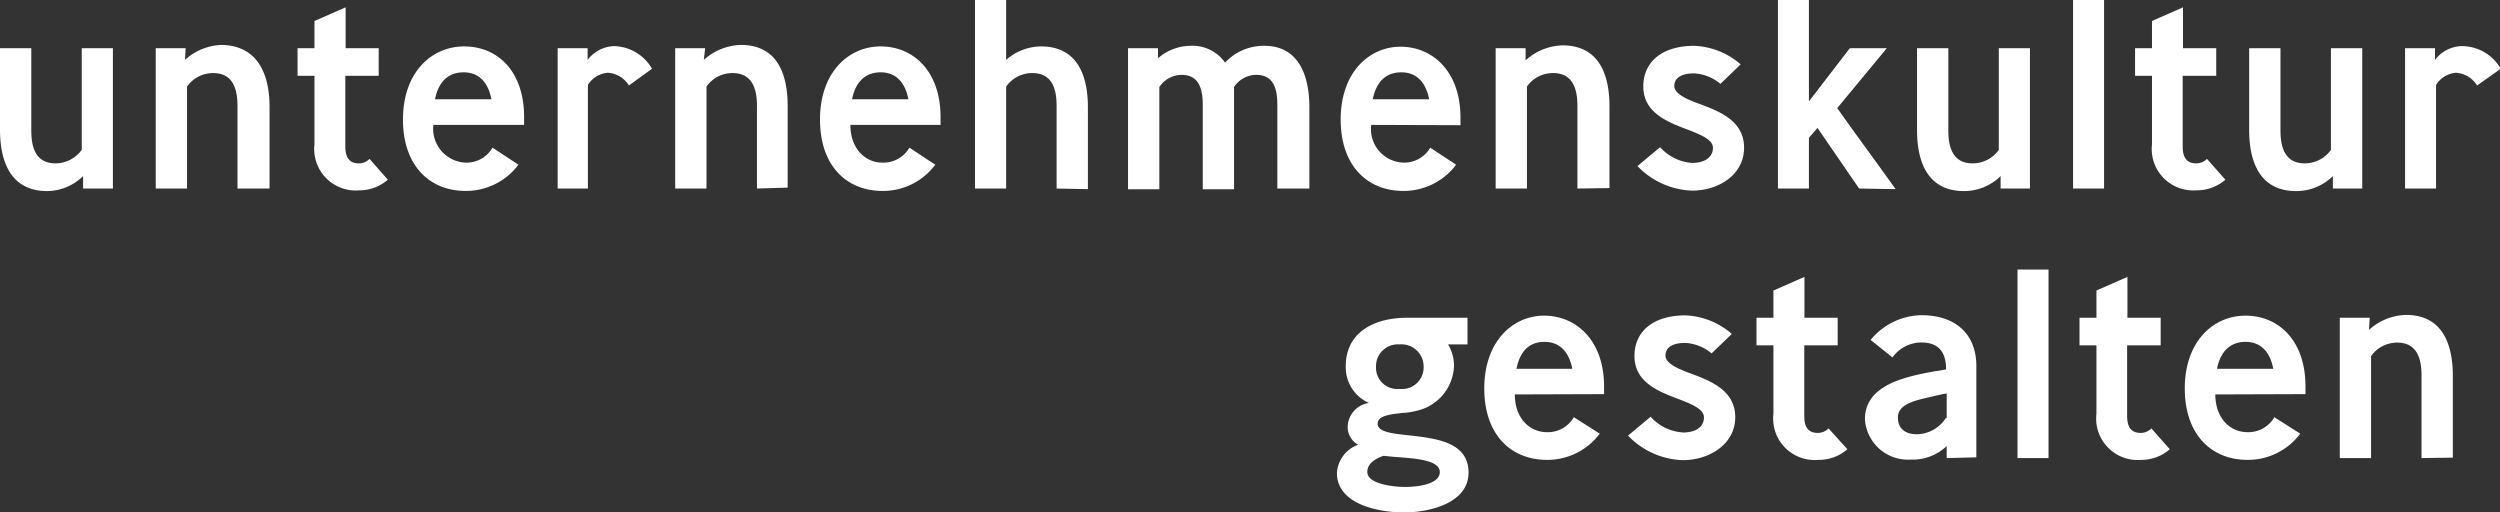 <svg xmlns="http://www.w3.org/2000/svg" viewBox="0 0 166.95 34.22"><rect x="0" y="0" width="166.95" height="34.22" fill="#333333" stroke="none"/><defs><style>.cls-1{fill:#fff;}</style></defs><title>unternehmenskultur</title><g id="Ebene_2" data-name="Ebene 2"><g id="unternehmenskultur"><path class="cls-1" d="M5.55,12.59l0-.83a3.47,3.47,0,0,1-2.45,1C.58,12.73,0,10.57,0,8.66V3.22H2.09V8.7c0,1,.21,2.21,1.62,2.21A2.16,2.16,0,0,0,5.46,10V3.22H7.54v9.37Z"/><path class="cls-1" d="M15.86,12.59V7.09c0-1-.22-2.21-1.62-2.21a2.13,2.13,0,0,0-1.75.9v6.81H10.4V3.22h2L12.35,4a3.83,3.83,0,0,1,2.47-1C17.37,3.06,18,5.2,18,7.13v5.46Z"/><path class="cls-1" d="M24,12.71A2.77,2.77,0,0,1,21,9.63V5.06H19.87V3.22H21V1.4L23.08.49V3.22h2.21V5.06H23.06v4.7c0,.52.11,1.15.9,1.15a1,1,0,0,0,.72-.3L25.9,12A2.87,2.87,0,0,1,24,12.71Z"/><path class="cls-1" d="M28.94,8.34a2.26,2.26,0,0,0,2.15,2.52,2,2,0,0,0,1.8-1L34.62,11a4.37,4.37,0,0,1-3.53,1.75c-2.36,0-4.18-1.64-4.18-4.77S28.8,3.1,31,3.1s4,1.62,4,4.73v.51Zm.11-1.71h3.77c-.24-1.21-.9-1.8-1.86-1.8S29.3,5.38,29.05,6.63Z"/><path class="cls-1" d="M42,5.71a1.78,1.78,0,0,0-1.4-.85,1.72,1.72,0,0,0-1.34.81c0,1.77,0,5.17,0,6.92H37.24V3.22h2l0,.78A2.31,2.31,0,0,1,41,3.08a3,3,0,0,1,2.54,1.51Z"/><path class="cls-1" d="M50.55,12.59V7.09c0-1-.22-2.21-1.63-2.21a2.11,2.11,0,0,0-1.74.9v6.81H45.09V3.22h2L47,4a3.85,3.85,0,0,1,2.47-1c2.56,0,3.13,2.14,3.13,4.07v5.46Z"/><path class="cls-1" d="M56.79,8.34c0,1.6,1,2.52,2.14,2.52a2,2,0,0,0,1.8-1L62.46,11a4.36,4.36,0,0,1-3.53,1.75c-2.36,0-4.17-1.64-4.17-4.77S56.65,3.1,58.81,3.1s4,1.62,4,4.73v.51Zm.11-1.71h3.76c-.23-1.21-.9-1.8-1.85-1.8S57.15,5.38,56.9,6.63Z"/><path class="cls-1" d="M70.56,12.59V7.09c0-1-.21-2.21-1.62-2.21a2.13,2.13,0,0,0-1.75.9v6.81H65.11V0h2.08V4a3.57,3.57,0,0,1,2.33-.9c2.55,0,3.13,2.14,3.13,4.07v5.46Z"/><path class="cls-1" d="M85.3,12.59V7C85.3,6,85.09,5,83.9,5a1.79,1.79,0,0,0-1.49.81v6.83H80.32V7C80.32,6,80.1,5,78.91,5a1.8,1.8,0,0,0-1.49.81v6.83H75.33V3.22h2l0,.67a3.35,3.35,0,0,1,2.14-.83,2.66,2.66,0,0,1,2.34,1.12,3.53,3.53,0,0,1,2.63-1.12c2.41,0,3,2.2,3,4.09v5.44Z"/><path class="cls-1" d="M91.57,8.34a2.24,2.24,0,0,0,2.14,2.52,2,2,0,0,0,1.8-1L97.24,11a4.37,4.37,0,0,1-3.53,1.75c-2.36,0-4.18-1.64-4.18-4.77s1.89-4.86,4-4.86,4,1.62,4,4.73v.51Zm.1-1.71h3.77c-.24-1.21-.9-1.8-1.86-1.8S91.93,5.38,91.67,6.63Z"/><path class="cls-1" d="M105.34,12.59V7.09c0-1-.22-2.21-1.62-2.21a2.12,2.12,0,0,0-1.75.9v6.81H99.88V3.22h2l0,.81a3.82,3.82,0,0,1,2.46-1c2.56,0,3.14,2.14,3.14,4.07v5.46Z"/><path class="cls-1" d="M113,12.73a5.29,5.29,0,0,1-3.65-1.64l1.51-1.26A3.17,3.17,0,0,0,113,10.88c.92,0,1.39-.44,1.39-1s-.8-.88-1.73-1.24c-1.33-.5-2.92-1.13-2.92-2.86s1.35-2.72,3.4-2.72a5,5,0,0,1,3.1,1.24l-1.35,1.3a3,3,0,0,0-1.75-.7c-.91,0-1.33.34-1.33.84s.76.87,1.66,1.19c1.33.5,3,1.12,3,2.93S114.77,12.73,113,12.73Z"/><path class="cls-1" d="M124.15,12.59l-2.78-4.05c-.21.23-.36.44-.57.66v3.39h-2.07V0h2.07V6.77l2.73-3.55H126l-3.31,4c1.26,1.79,2.64,3.64,3.9,5.41Z"/><path class="cls-1" d="M133.6,12.59l0-.83a3.47,3.47,0,0,1-2.45,1c-2.55,0-3.13-2.16-3.13-4.07V3.22h2.09V8.7c0,1,.22,2.21,1.62,2.21a2.15,2.15,0,0,0,1.75-.9V3.22h2.08v9.37Z"/><path class="cls-1" d="M138.44,12.59V0h2.07V12.59Z"/><path class="cls-1" d="M146.66,12.71a2.77,2.77,0,0,1-2.95-3.08V5.06h-1.13V3.22h1.13V1.4l2.07-.91V3.22H148V5.06h-2.24v4.7c0,.52.11,1.15.9,1.15a1,1,0,0,0,.72-.3L148.61,12A2.9,2.9,0,0,1,146.66,12.71Z"/><path class="cls-1" d="M155.79,12.59l0-.83a3.47,3.47,0,0,1-2.45,1c-2.56,0-3.14-2.16-3.14-4.07V3.22h2.09V8.7c0,1,.22,2.21,1.62,2.21a2.15,2.15,0,0,0,1.75-.9V3.22h2.09v9.37Z"/><path class="cls-1" d="M165.42,5.71a1.8,1.8,0,0,0-1.4-.85,1.72,1.72,0,0,0-1.34.81c0,1.77,0,5.17,0,6.92h-2.07V3.22h2l0,.78a2.31,2.31,0,0,1,1.8-.92A3,3,0,0,1,167,4.59Z"/><path class="cls-1" d="M93.76,34.22c-1.66,0-4.48-.52-4.48-2.64A2.13,2.13,0,0,1,90.7,29.7,1.34,1.34,0,0,1,90,28.46a1.65,1.65,0,0,1,1.42-1.55,2.6,2.6,0,0,1-1.55-2.46c0-2.33,2-3.23,4.07-3.23H98V23h-1.3a2.78,2.78,0,0,1,.4,1.41,3.19,3.19,0,0,1-2.4,3,5.22,5.22,0,0,1-1.06.17c-.83.09-1.64.18-1.64.72s.94.65,2.07.77c1.78.2,4,.43,4,2.49S95.42,34.22,93.76,34.22ZM93,30.5l-.61-.06c-.52.18-1.08.49-1.08,1.08,0,.85,1.92,1,2.52,1s2.32-.11,2.32-1S94.1,30.6,93,30.5ZM93.47,23a1.46,1.46,0,0,0-1.58,1.5,1.42,1.42,0,0,0,1.58,1.47,1.44,1.44,0,0,0,1.6-1.47A1.48,1.48,0,0,0,93.47,23Z"/><path class="cls-1" d="M101.16,26.34c0,1.6,1,2.52,2.14,2.52a2,2,0,0,0,1.8-1l1.73,1.1a4.36,4.36,0,0,1-3.53,1.75c-2.36,0-4.18-1.64-4.18-4.77s1.89-4.86,4-4.86,4,1.62,4,4.73v.51Zm.11-1.71H105c-.24-1.21-.9-1.8-1.86-1.8S101.52,23.38,101.27,24.63Z"/><path class="cls-1" d="M112.37,30.73a5.29,5.29,0,0,1-3.65-1.64l1.51-1.26a3.15,3.15,0,0,0,2.18,1.05c.92,0,1.38-.44,1.38-1s-.79-.88-1.72-1.24c-1.34-.5-2.92-1.13-2.92-2.86s1.35-2.72,3.4-2.72a5,5,0,0,1,3.1,1.24l-1.35,1.3a3,3,0,0,0-1.75-.7c-.92,0-1.33.34-1.33.84s.76.87,1.66,1.19c1.33.5,3,1.12,3,2.93S114.14,30.73,112.37,30.73Z"/><path class="cls-1" d="M121.43,30.71a2.77,2.77,0,0,1-3-3.08V23.06h-1.13V21.22h1.13V19.4l2.07-.91v2.73h2.22v1.84h-2.23v4.7c0,.52.1,1.15.9,1.15a1,1,0,0,0,.72-.3L123.37,30A2.89,2.89,0,0,1,121.43,30.71Z"/><path class="cls-1" d="M130,30.59l0-.8a3.3,3.3,0,0,1-2.39.9A2.88,2.88,0,0,1,124.54,28c0-2.18,2.39-2.81,4.7-3.21l.72-.12c0-1.26-.6-1.8-1.64-1.8a2.38,2.38,0,0,0-1.94,1l-1.46-1.17a4.47,4.47,0,0,1,3.4-1.65c2.32,0,3.66,1.31,3.66,3.38v6.11Zm0-2.67V26.28c-.11,0-.5.09-1.44.31-.76.18-1.82.45-1.82,1.28S127.33,29,128,29A2.35,2.35,0,0,0,129.94,27.92Z"/><path class="cls-1" d="M134.73,30.59V18h2.07V30.59Z"/><path class="cls-1" d="M143,30.71A2.77,2.77,0,0,1,140,27.63V23.06h-1.13V21.22H140V19.4l2.07-.91v2.73h2.22v1.84h-2.24v4.7c0,.52.11,1.15.9,1.15a1,1,0,0,0,.72-.3L144.9,30A2.9,2.9,0,0,1,143,30.71Z"/><path class="cls-1" d="M147.94,26.34c0,1.6,1,2.52,2.14,2.52a2,2,0,0,0,1.8-1l1.73,1.1a4.36,4.36,0,0,1-3.53,1.75c-2.36,0-4.18-1.64-4.18-4.77s1.89-4.86,4.06-4.86,4,1.62,4,4.73v.51Zm.11-1.71h3.76c-.23-1.21-.9-1.8-1.85-1.8S148.3,23.38,148.05,24.63Z"/><path class="cls-1" d="M161.71,30.59v-5.5c0-1-.22-2.21-1.62-2.21a2.13,2.13,0,0,0-1.75.9v6.81h-2.09V21.22h2l-.05.81a3.83,3.83,0,0,1,2.47-1c2.55,0,3.13,2.14,3.13,4.07v5.46Z"/></g></g></svg>